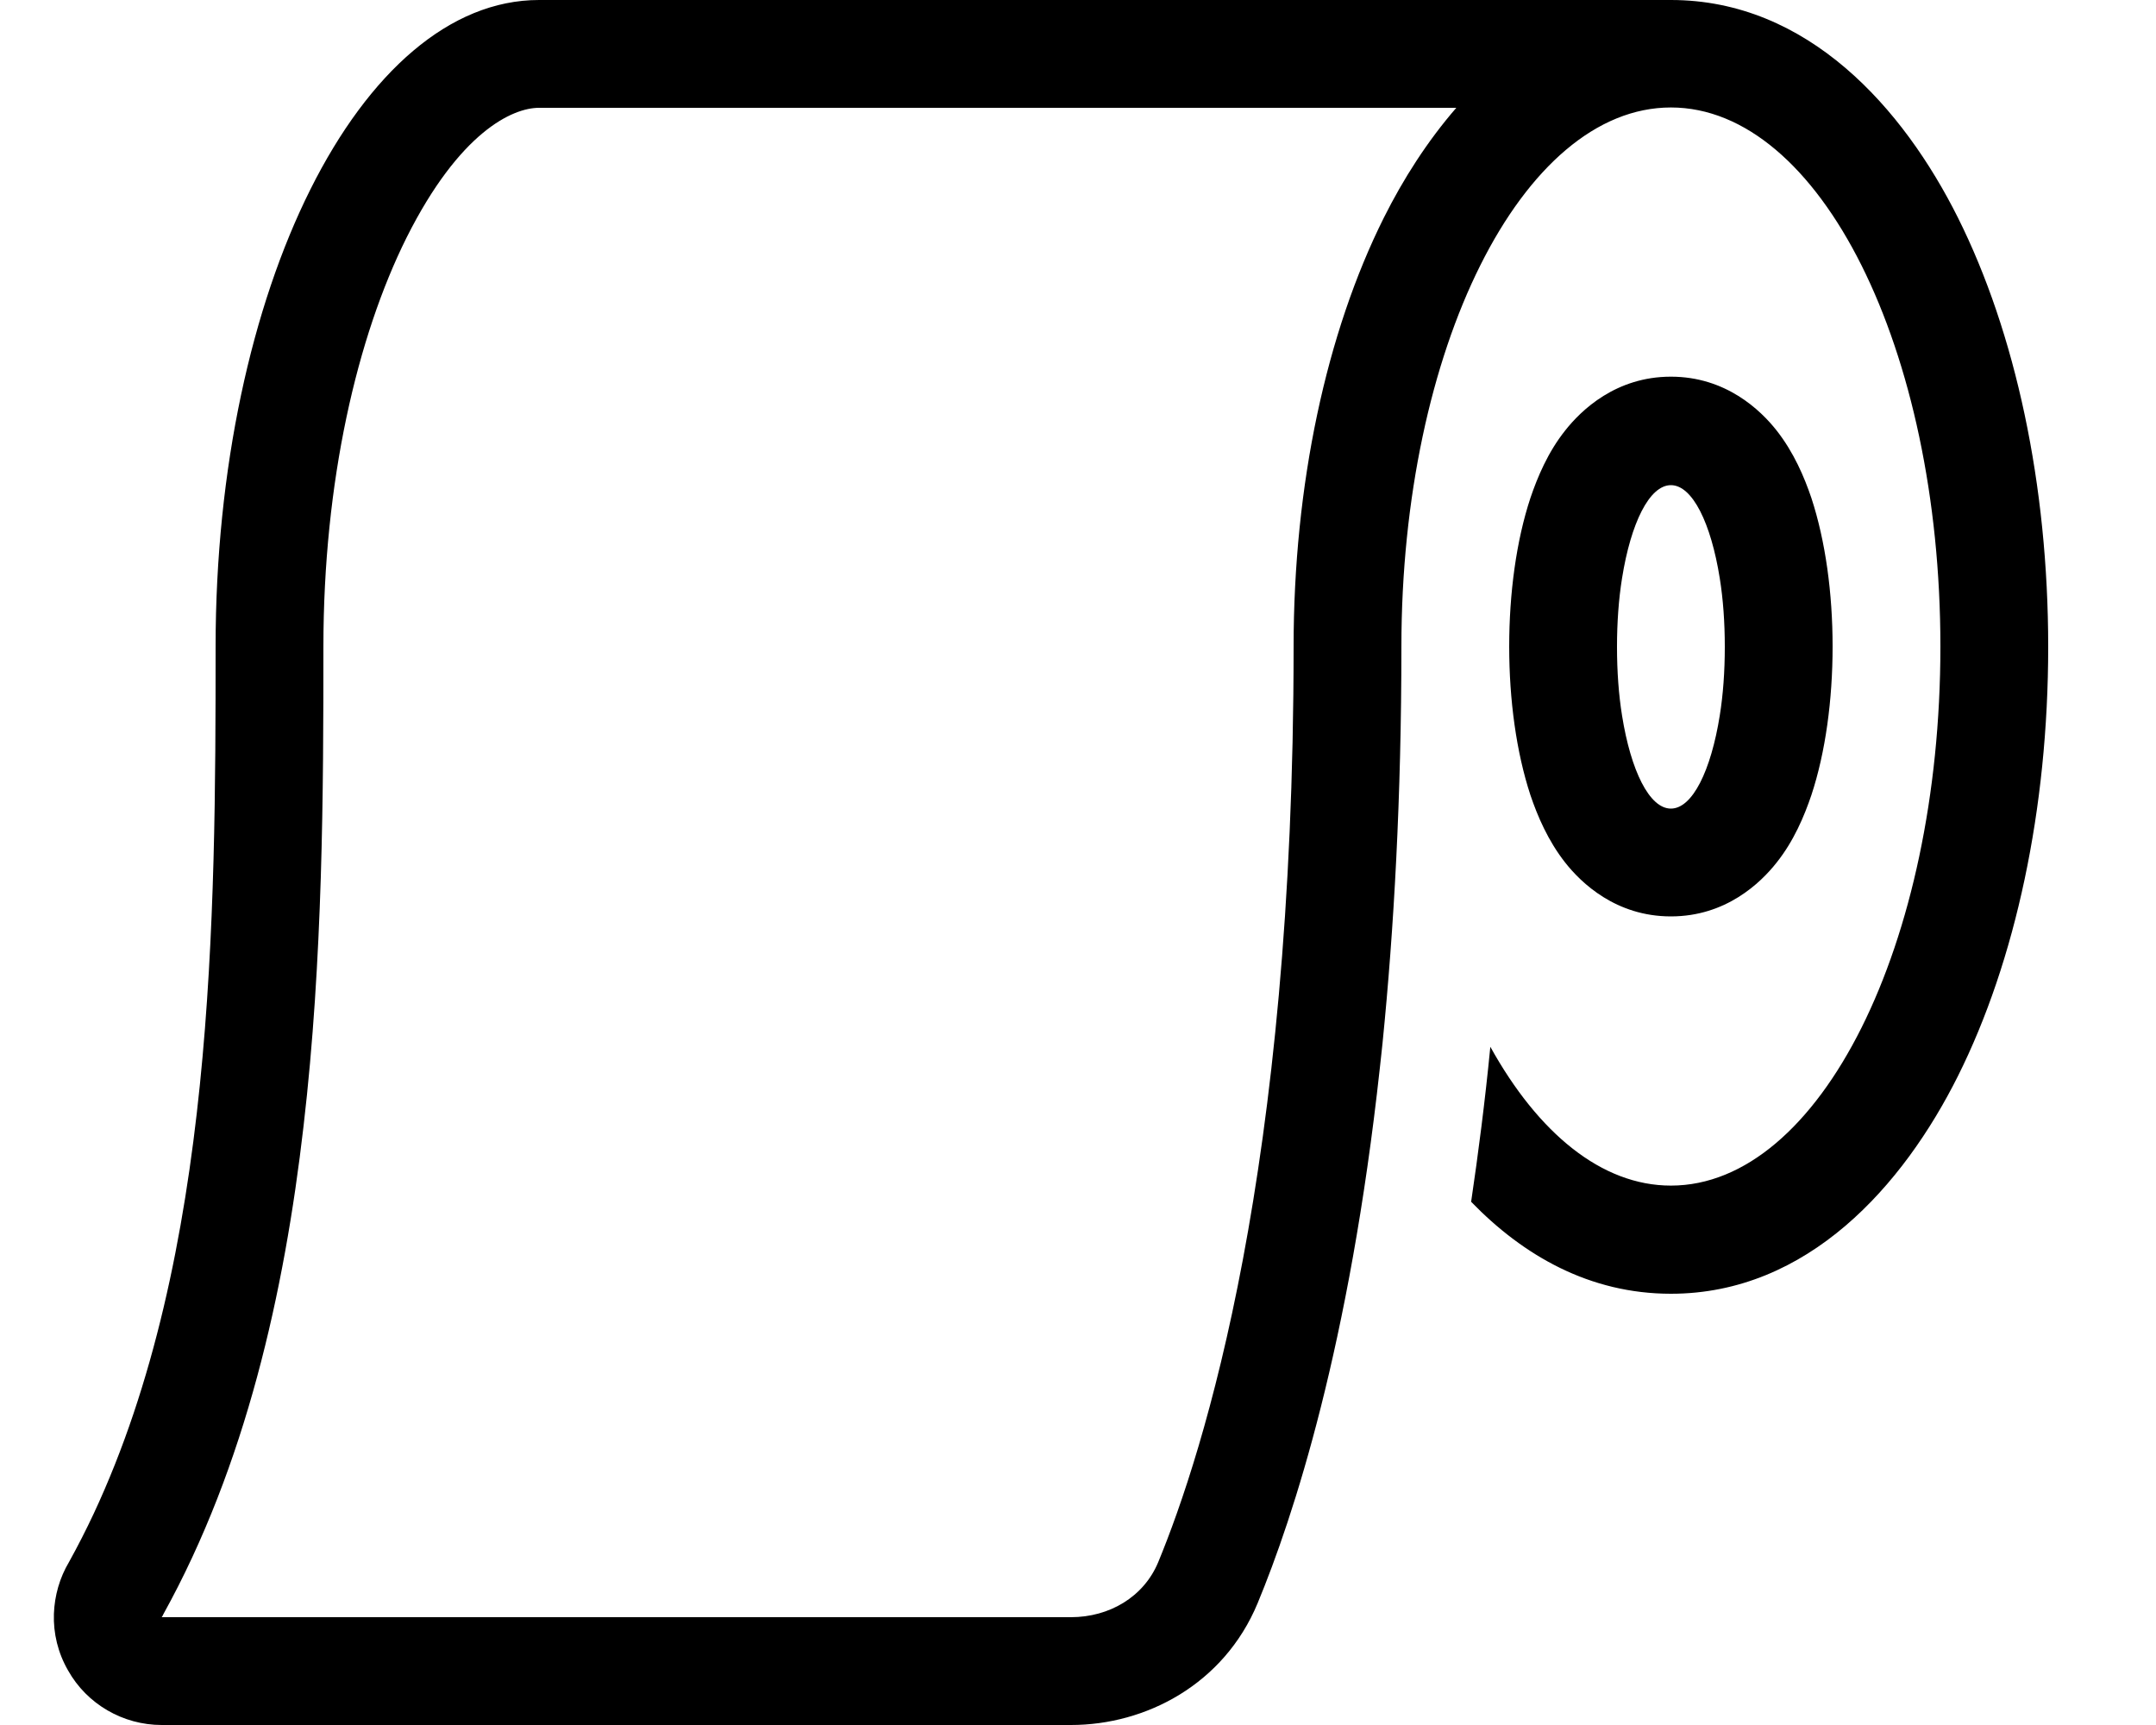<svg xmlns="http://www.w3.org/2000/svg" viewBox="0 0 640 512"><!--! Font Awesome Pro 6.5.2 by @fontawesome - https://fontawesome.com License - https://fontawesome.com/license (Commercial License) Copyright 2024 Fonticons, Inc. --><path d="M20.5 463.6c-2.8 4.7-4.3 10-4.5 15.4c-.2 5.8 1.2 11.6 4.2 16.8C25.8 505.8 36.5 512 48 512H317.9c22.3 0 45.4-12.1 55.4-36.1c10.7-25.8 27.3-76.6 36.3-158.9c.3-2.4 .5-4.9 .8-7.4c3.4-33.9 5.6-73 5.6-117.7c0-88.4 35.8-160 80-160s80 71.6 80 160s-35.8 160-80 160c-20.6 0-39.4-15.6-53.6-41.2c-1.6 16.4-3.6 31.8-5.7 46C452.2 372.7 471.9 384 496 384c40.7 0 69-32.2 85.2-64.6C598.3 285.2 608 240.1 608 192s-9.7-93.2-26.8-127.4C565 32.2 536.7 0 496 0H464 160C107 0 64 86 64 192c0 80.2-.4 180.8-36.2 257.3c-2.3 4.9-4.7 9.6-7.3 14.3l0 .1zM432.3 32c-8.6 9.9-15.8 21.2-21.5 32.6C393.7 98.8 384 143.9 384 192c0 155.1-26.7 239-40.2 271.7c-4.3 10.3-14.5 16.3-25.9 16.3H48l0 0c.2-.3 .4-.6 .5-.9c24.4-44.1 35.9-95.4 41.6-144.8C95.9 284.6 96 234.4 96 192c0-49.1 10-92 24.7-121.5C136.4 39.2 152.1 32 160 32H432.3zm49.2 180.4c-1-6.2-1.5-13.1-1.5-20.4s.5-14.2 1.5-20.4c2.6-16.3 8.1-27.6 14.5-27.6s11.9 11.3 14.5 27.6c1 6.2 1.5 13.1 1.5 20.4s-.5 14.2-1.5 20.4c-2.6 16.3-8.1 27.6-14.5 27.6s-11.9-11.3-14.5-27.6zM527.4 256c5.1-6.4 8.2-13.8 10.3-20c4.2-12.7 6.3-28.3 6.3-44.1s-2.1-31.3-6.3-44.1c-2.1-6.2-5.2-13.5-10.3-20c-4.8-6.1-15.1-16-31.4-16s-26.6 9.9-31.4 16c-5.1 6.4-8.2 13.8-10.3 20c-4.2 12.7-6.3 28.3-6.3 44.1s2.1 31.3 6.3 44.1c2.1 6.2 5.2 13.5 10.3 20c4.8 6.1 15.1 16 31.4 16s26.6-9.9 31.4-16z"/></svg>